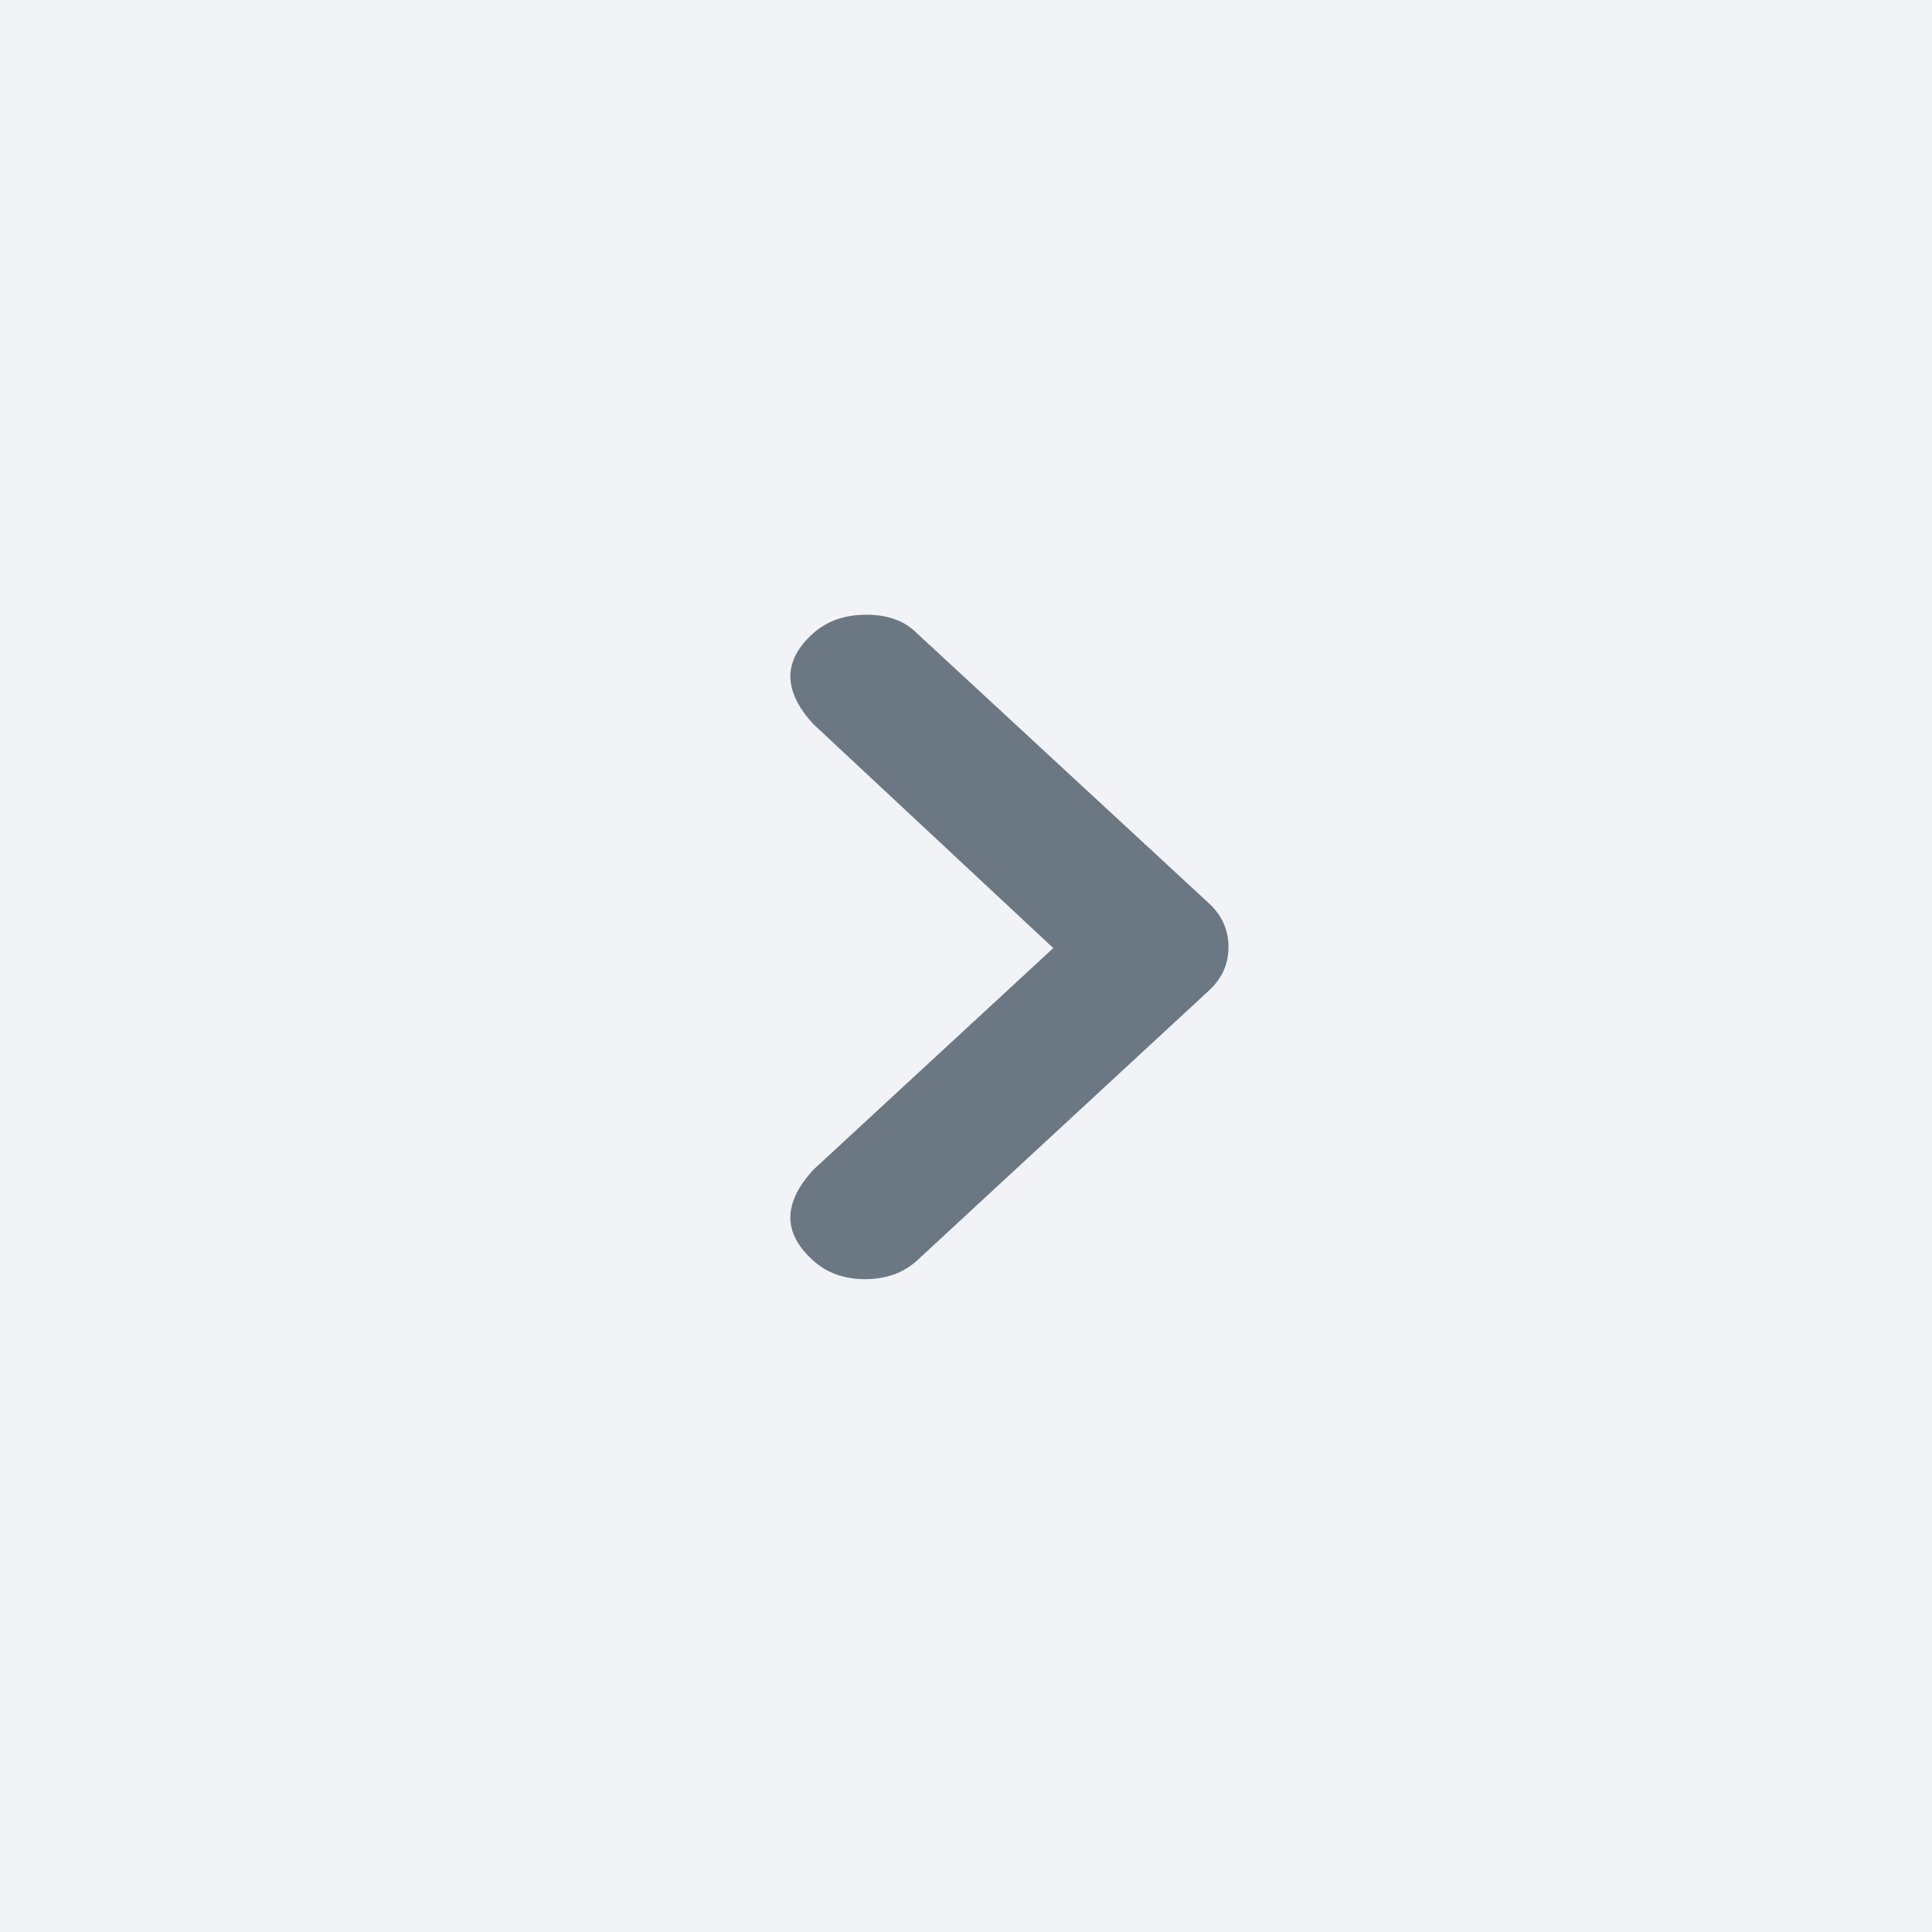 <?xml version="1.0" encoding="UTF-8"?> <svg xmlns="http://www.w3.org/2000/svg" width="22" height="22" viewBox="0 0 22 22" fill="none"><rect width="22" height="22" fill="#F2F3F7"></rect><path d="M10.438 7.208L13.755 10.276C13.911 10.415 13.989 10.584 13.989 10.783C13.989 10.983 13.911 11.152 13.755 11.29L10.438 14.358C10.282 14.497 10.086 14.566 9.851 14.566C9.616 14.566 9.421 14.497 9.264 14.358C8.912 14.046 8.912 13.7 9.264 13.318L11.994 10.796L9.264 8.248C8.912 7.867 8.912 7.52 9.264 7.208C9.421 7.07 9.621 7 9.866 7C10.11 7 10.301 7.07 10.438 7.208Z" fill="#6B7782"></path></svg> 